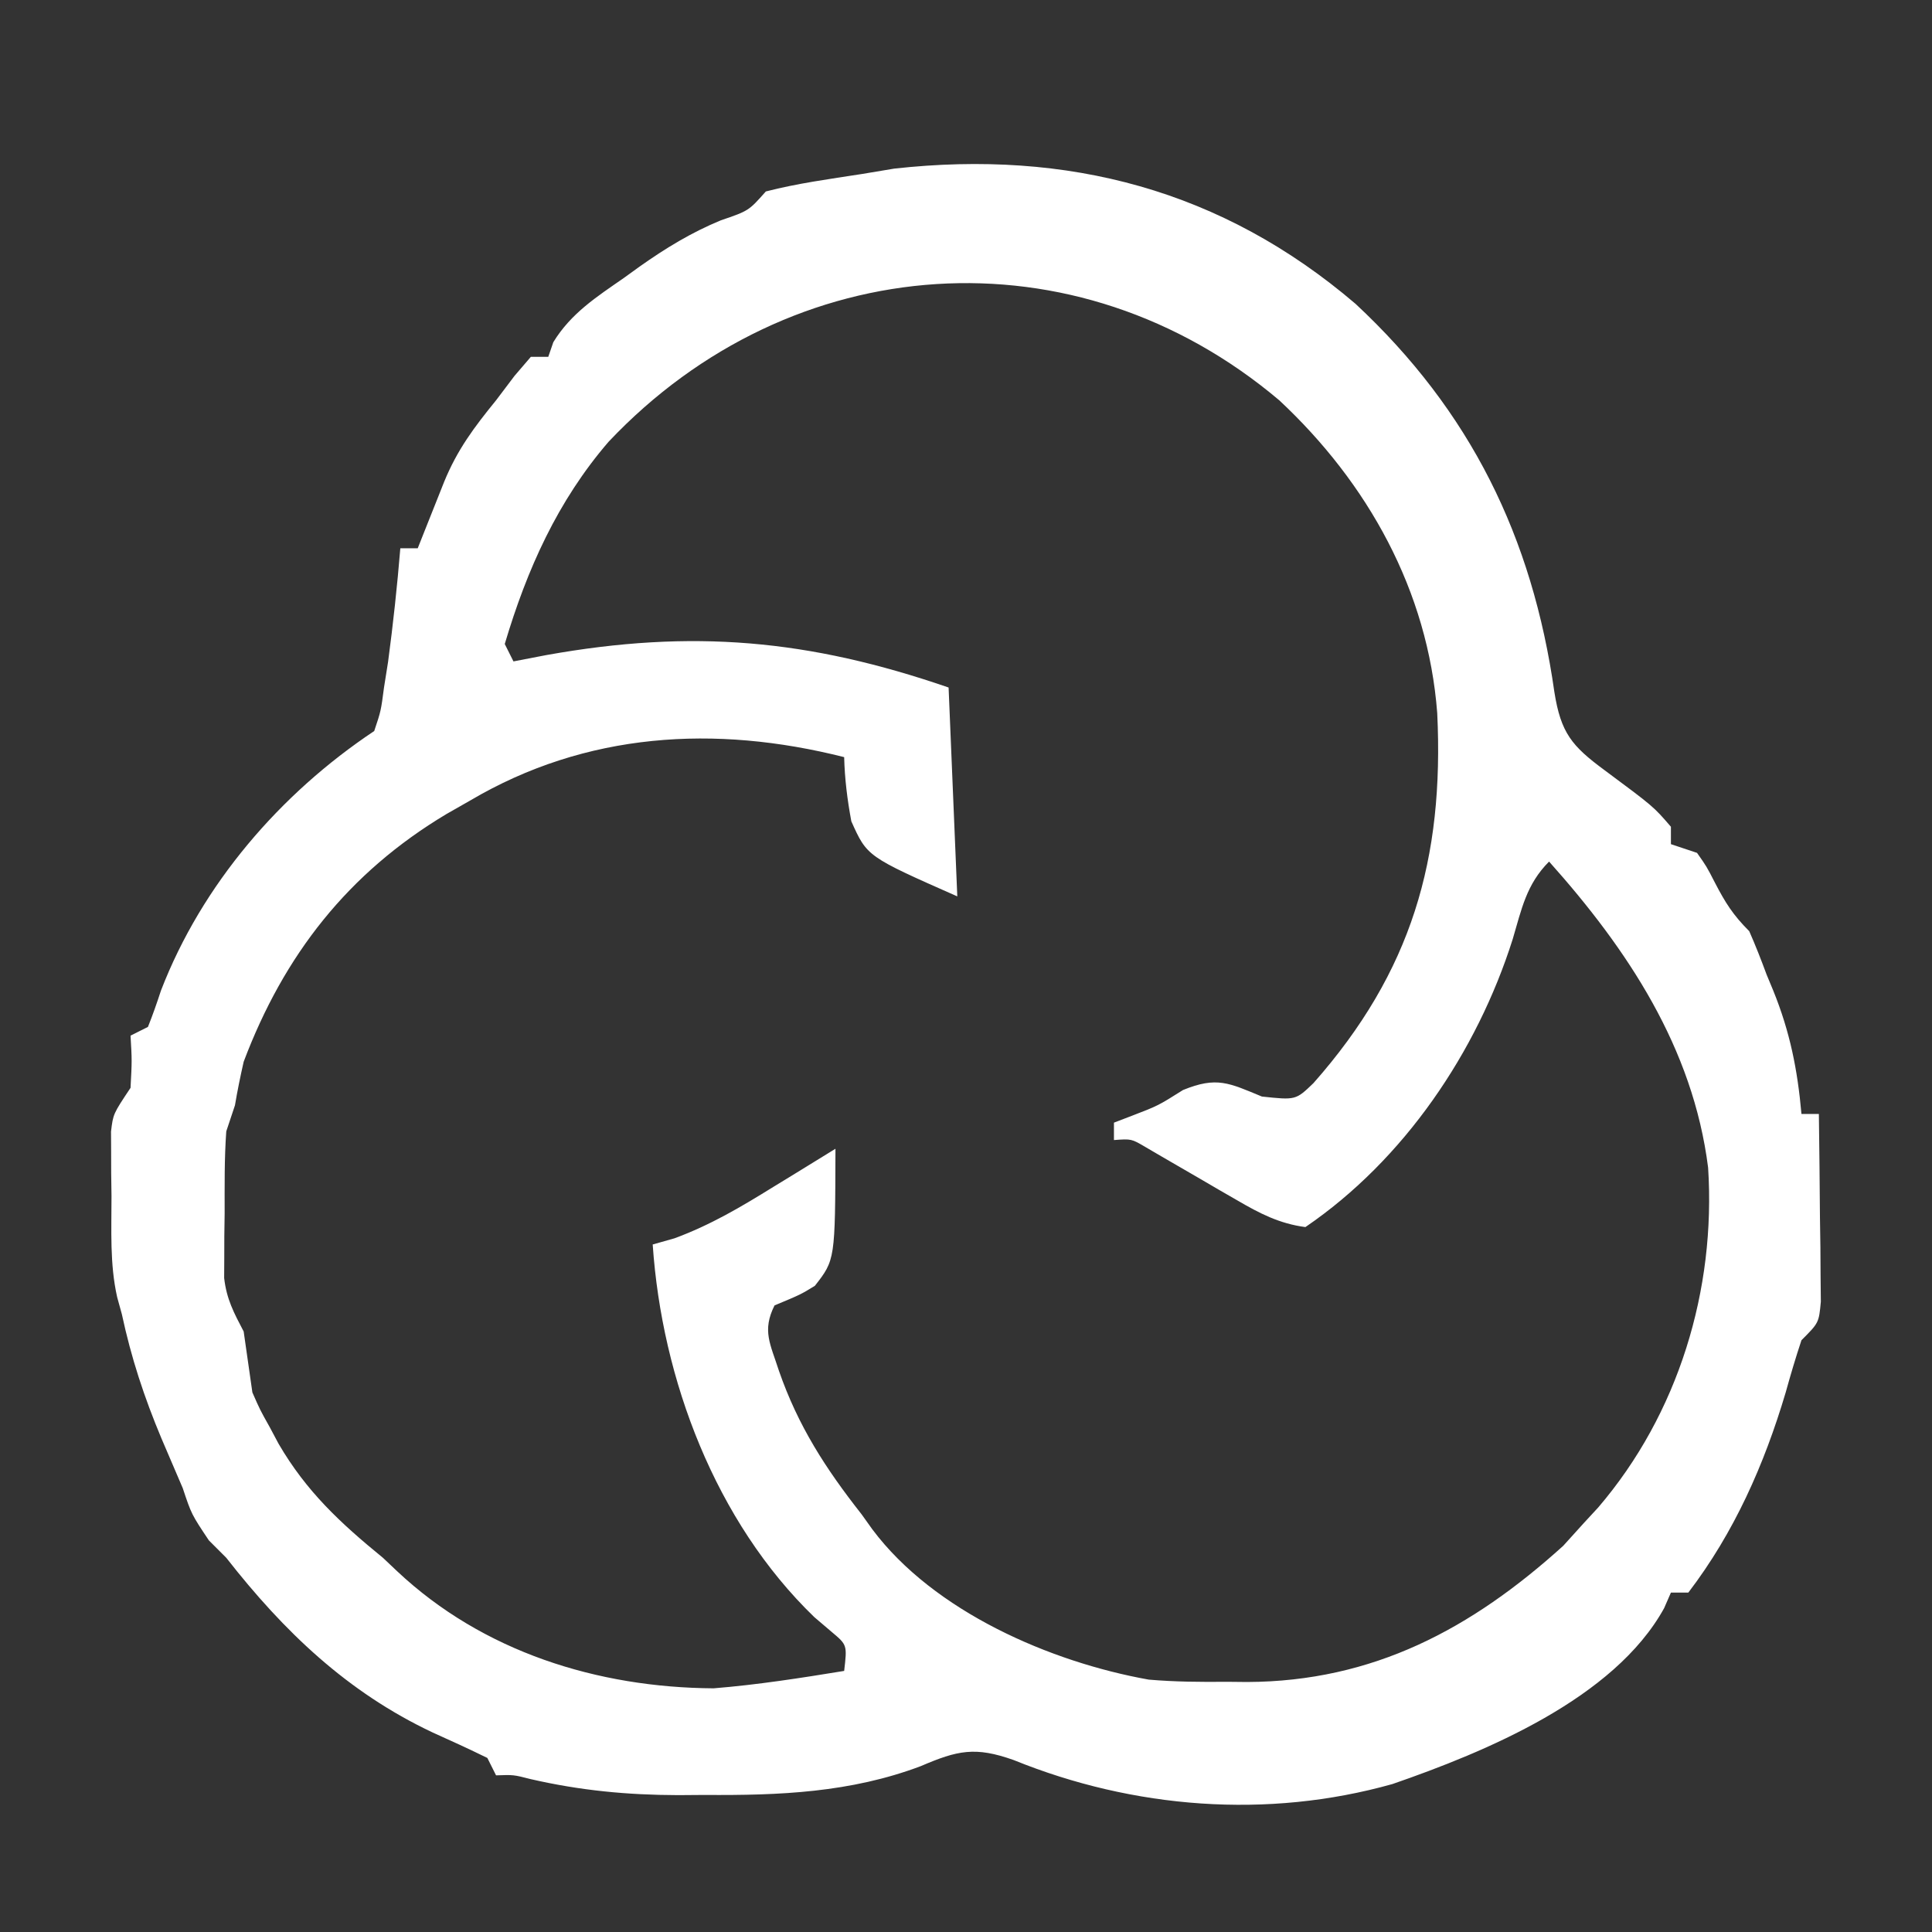 <svg xmlns="http://www.w3.org/2000/svg" viewBox="0 0 222 222" fill="white">
    <rect x="0" y="0" width="222" height="222" fill="#333333" stroke="none"/>
    <path transform="translate(155.762,34.914)" d="M0 0 C13.209 12.31 20.313 26.779 22.844 44.59 C23.589 49.308 24.845 50.806 28.613 53.586 C34.239 57.764 34.239 57.764 36.238 60.086 C36.238 60.746 36.238 61.406 36.238 62.086 C37.228 62.416 38.218 62.746 39.238 63.086 C40.336 64.645 40.336 64.645 41.301 66.523 C42.498 68.827 43.37 70.217 45.238 72.086 C45.963 73.728 46.616 75.402 47.238 77.086 C47.488 77.688 47.738 78.29 47.996 78.91 C49.922 83.669 50.782 87.971 51.238 93.086 C51.898 93.086 52.558 93.086 53.238 93.086 C53.296 97.044 53.332 101.002 53.363 104.961 C53.38 106.089 53.397 107.217 53.414 108.379 C53.421 109.455 53.427 110.532 53.434 111.641 C53.444 112.636 53.455 113.631 53.465 114.656 C53.238 117.086 53.238 117.086 51.238 119.086 C50.578 121.068 49.984 123.073 49.426 125.086 C46.958 133.388 43.516 141.171 38.238 148.086 C37.578 148.086 36.918 148.086 36.238 148.086 C35.852 148.972 35.852 148.972 35.457 149.875 C29.711 160.299 14.892 166.4 4.238 170.086 C-10.121 174.126 -25.506 172.915 -39.262 167.336 C-43.712 165.747 -45.739 166.219 -49.949 168.023 C-58.017 171.071 -66.223 171.401 -74.762 171.336 C-75.778 171.344 -76.793 171.351 -77.84 171.359 C-83.691 171.344 -89.095 170.828 -94.801 169.515 C-96.753 169.015 -96.753 169.015 -98.762 169.086 C-99.092 168.426 -99.422 167.766 -99.762 167.086 C-101.846 166.066 -103.955 165.096 -106.074 164.148 C-115.841 159.538 -123.122 152.581 -129.762 144.086 C-130.422 143.426 -131.082 142.766 -131.762 142.086 C-133.762 139.086 -133.762 139.086 -134.762 136.086 C-135.569 134.188 -136.382 132.292 -137.199 130.398 C-139.196 125.639 -140.682 121.124 -141.762 116.086 C-141.939 115.445 -142.116 114.805 -142.298 114.145 C-143.159 110.324 -142.946 106.424 -142.949 102.523 C-142.961 101.66 -142.974 100.797 -142.986 99.908 C-142.988 99.079 -142.99 98.249 -142.992 97.395 C-142.996 96.64 -143 95.885 -143.005 95.107 C-142.762 93.086 -142.762 93.086 -140.762 90.086 C-140.595 86.961 -140.595 86.961 -140.762 84.086 C-139.772 83.591 -139.772 83.591 -138.762 83.086 C-138.21 81.71 -137.722 80.308 -137.262 78.898 C-132.556 66.706 -123.567 56.289 -112.762 49.086 C-111.99 46.781 -111.99 46.781 -111.637 44.086 C-111.482 43.11 -111.327 42.134 -111.168 41.129 C-110.589 36.79 -110.121 32.449 -109.762 28.086 C-109.102 28.086 -108.442 28.086 -107.762 28.086 C-107.485 27.387 -107.207 26.689 -106.922 25.969 C-106.56 25.059 -106.197 24.149 -105.824 23.211 C-105.465 22.306 -105.105 21.401 -104.734 20.469 C-103.224 16.77 -101.288 14.189 -98.762 11.086 C-97.71 9.694 -97.71 9.694 -96.637 8.273 C-96.018 7.552 -95.399 6.83 -94.762 6.086 C-94.102 6.086 -93.442 6.086 -92.762 6.086 C-92.57 5.53 -92.378 4.975 -92.18 4.402 C-90.148 1.083 -87.215 -0.797 -84.074 -2.977 C-83.474 -3.41 -82.874 -3.844 -82.256 -4.291 C-79.246 -6.415 -76.34 -8.19 -72.93 -9.598 C-69.731 -10.691 -69.731 -10.691 -67.762 -12.914 C-64.146 -13.845 -60.45 -14.343 -56.762 -14.914 C-55.524 -15.12 -54.287 -15.327 -53.012 -15.539 C-33.061 -17.747 -15.34 -13.105 0 0 Z M-85.832 15.848 C-91.682 22.633 -95.21 30.506 -97.762 39.086 C-97.432 39.746 -97.102 40.406 -96.762 41.086 C-95.515 40.846 -94.269 40.606 -92.984 40.359 C-76.233 37.355 -62.817 38.55 -46.762 44.086 C-46.267 55.966 -46.267 55.966 -45.762 68.086 C-56.125 63.507 -56.125 63.507 -57.938 59.461 C-58.4 56.976 -58.697 54.611 -58.762 52.086 C-73.581 48.339 -88.435 49.211 -101.762 57.086 C-102.649 57.591 -103.535 58.097 -104.449 58.617 C-115.746 65.371 -123.129 74.809 -127.762 87.086 C-128.138 88.743 -128.482 90.409 -128.762 92.086 C-129.092 93.076 -129.422 94.066 -129.762 95.086 C-129.988 98.228 -129.947 101.374 -129.949 104.523 C-129.961 105.383 -129.974 106.242 -129.986 107.127 C-129.988 107.958 -129.99 108.789 -129.992 109.645 C-129.998 110.778 -129.998 110.778 -130.005 111.935 C-129.729 114.373 -128.892 115.927 -127.762 118.086 C-127.428 120.419 -127.095 122.753 -126.762 125.086 C-125.878 127.097 -125.878 127.097 -124.762 129.086 C-124.429 129.711 -124.097 130.336 -123.754 130.98 C-120.553 136.477 -116.653 140.091 -111.762 144.086 C-111.218 144.6 -110.674 145.115 -110.113 145.645 C-100.256 154.901 -87.092 159.004 -73.762 159.086 C-68.728 158.68 -63.744 157.9 -58.762 157.086 C-58.414 154.102 -58.414 154.102 -60.195 152.605 C-60.857 152.042 -61.518 151.479 -62.199 150.898 C-73.549 139.931 -79.71 123.595 -80.762 108.086 C-79.934 107.851 -79.107 107.617 -78.254 107.375 C-74.118 105.848 -70.62 103.776 -66.887 101.461 C-66.198 101.041 -65.51 100.62 -64.801 100.188 C-63.118 99.159 -61.439 98.123 -59.762 97.086 C-59.796 109.85 -59.796 109.85 -62.129 112.836 C-63.762 113.836 -63.762 113.836 -66.762 115.086 C-68.219 118 -67.241 119.521 -66.262 122.586 C-64.062 128.933 -60.891 133.838 -56.762 139.086 C-56.351 139.661 -55.939 140.236 -55.516 140.828 C-48.452 150.262 -35.078 156.068 -23.762 158.086 C-20.755 158.344 -17.778 158.367 -14.762 158.336 C-14.006 158.344 -13.251 158.351 -12.473 158.359 C2.043 158.309 13.329 152.242 23.863 142.711 C24.647 141.845 25.431 140.978 26.238 140.086 C26.781 139.498 27.324 138.91 27.883 138.305 C37.101 127.54 41.415 113.305 40.512 99.259 C38.776 85.484 31.261 74.183 22.238 64.086 C19.621 66.703 19.077 69.57 18.051 73.023 C13.949 85.963 5.587 98.349 -5.762 106.086 C-8.736 105.696 -11.013 104.52 -13.582 103.02 C-14.282 102.617 -14.982 102.214 -15.703 101.799 C-16.424 101.378 -17.144 100.957 -17.887 100.523 C-19.325 99.685 -20.765 98.85 -22.207 98.02 C-22.841 97.649 -23.476 97.278 -24.129 96.896 C-25.757 95.938 -25.757 95.938 -27.762 96.086 C-27.762 95.426 -27.762 94.766 -27.762 94.086 C-26.71 93.684 -26.71 93.684 -25.637 93.273 C-22.68 92.134 -22.68 92.134 -19.824 90.336 C-15.942 88.751 -14.546 89.523 -10.762 91.086 C-6.87 91.503 -6.87 91.503 -4.832 89.539 C6.464 76.746 10.185 63.761 9.386 47.027 C8.314 32.961 1.417 20.593 -8.762 11.086 C-32.113 -8.647 -64.828 -6.389 -85.832 15.848 Z"/>
</svg>